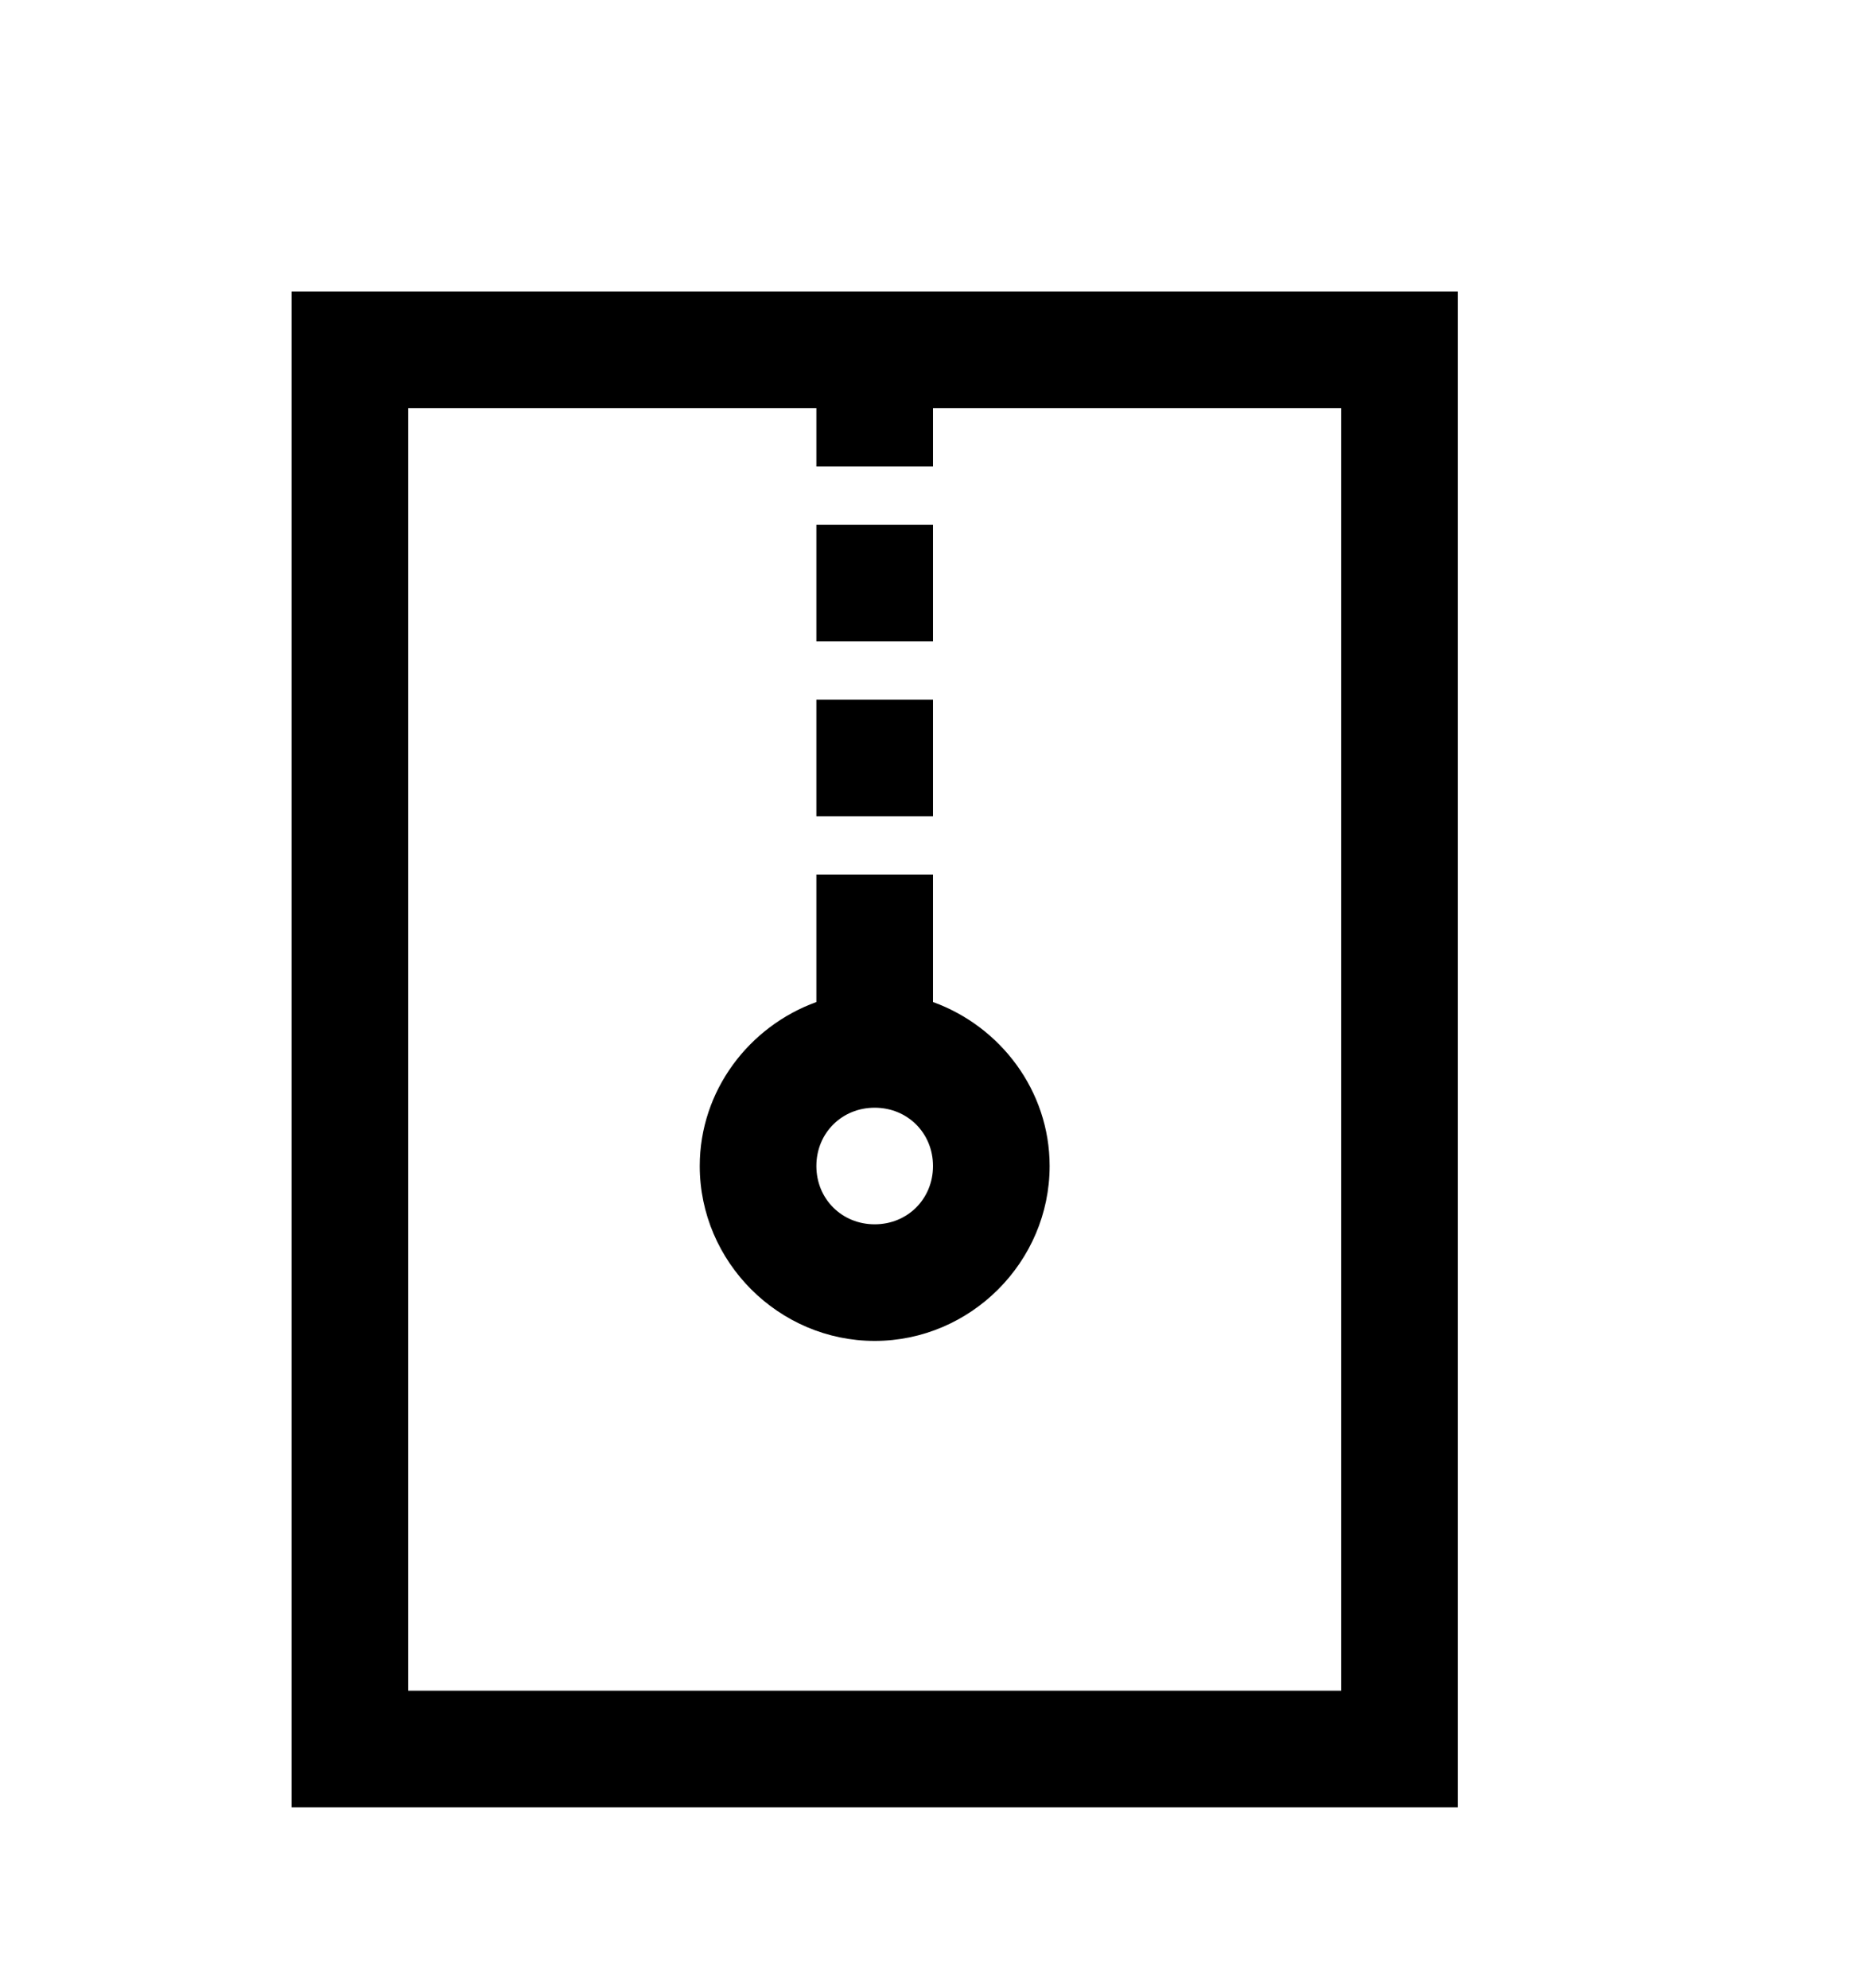 <svg version="1.1" xmlns="http://www.w3.org/2000/svg" xmlns:xlink="http://www.w3.org/1999/xlink" id="file-zip-o" viewBox="0 0 512 545.5"><path d="M80 80h320v416H80V80zm32 32v352h256V112H256v16h-32v-16H112zm112 32h32v32h-32v-32zm0 48h32v32h-32v-32zm0 48h32v35c18.492 6.69 32 24.328 32 45 0 26.32-21.68 48-48 48s-48-21.68-48-48c0-20.672 13.508-38.31 32-45v-35zm16 64c-9.026 0-16 6.974-16 16s6.974 16 16 16 16-6.974 16-16-6.974-16-16-16z"/></svg>